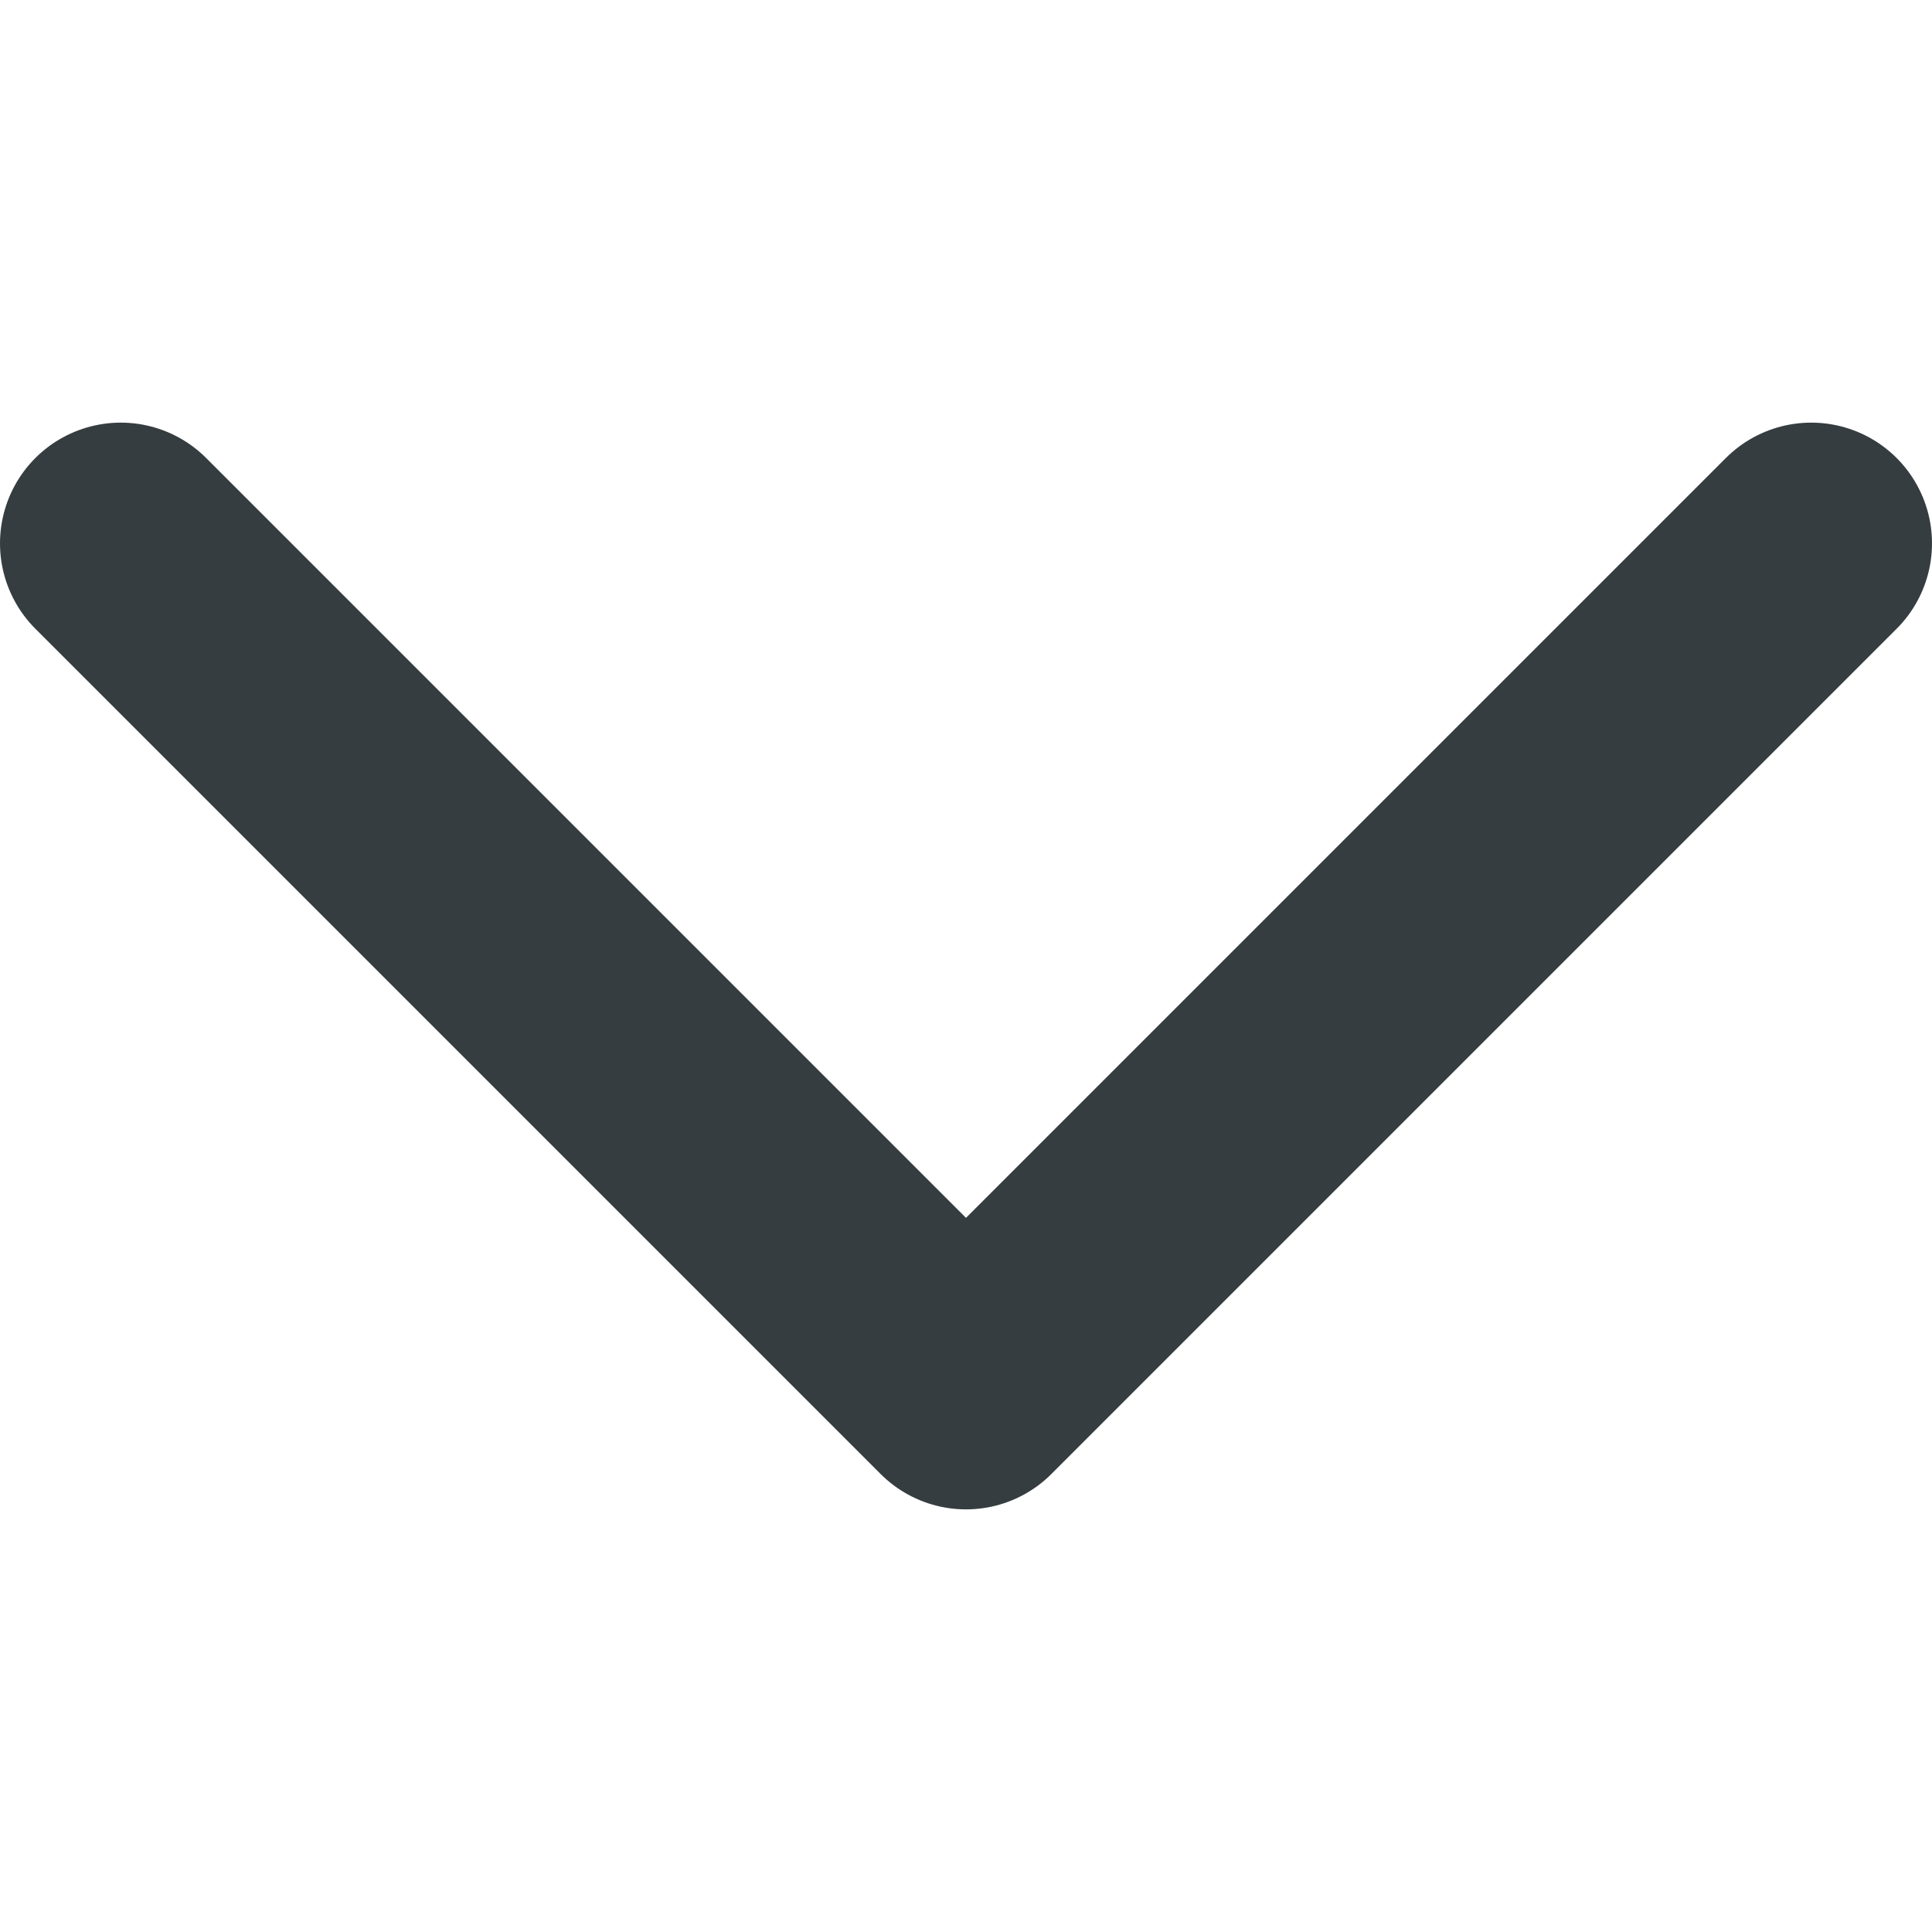 <?xml version="1.0" encoding="utf-8"?>
<!-- Generator: Adobe Illustrator 19.0.0, SVG Export Plug-In . SVG Version: 6.00 Build 0)  -->
<svg version="1.1" id="Layer_1" xmlns="http://www.w3.org/2000/svg" xmlns:xlink="http://www.w3.org/1999/xlink" x="0px" y="0px"
	 viewBox="0 0 16 16" style="enable-background:new 0 0 16 16;" xml:space="preserve">
<style type="text/css">
	.st0{fill:none;stroke:#363D40;stroke-width:2;stroke-linecap:round;stroke-linejoin:round;stroke-miterlimit:10;}
</style>
<polyline id="XMLID_21_" class="st0" points="1,4.5 8,11.5 15,4.5 "/>
</svg>
